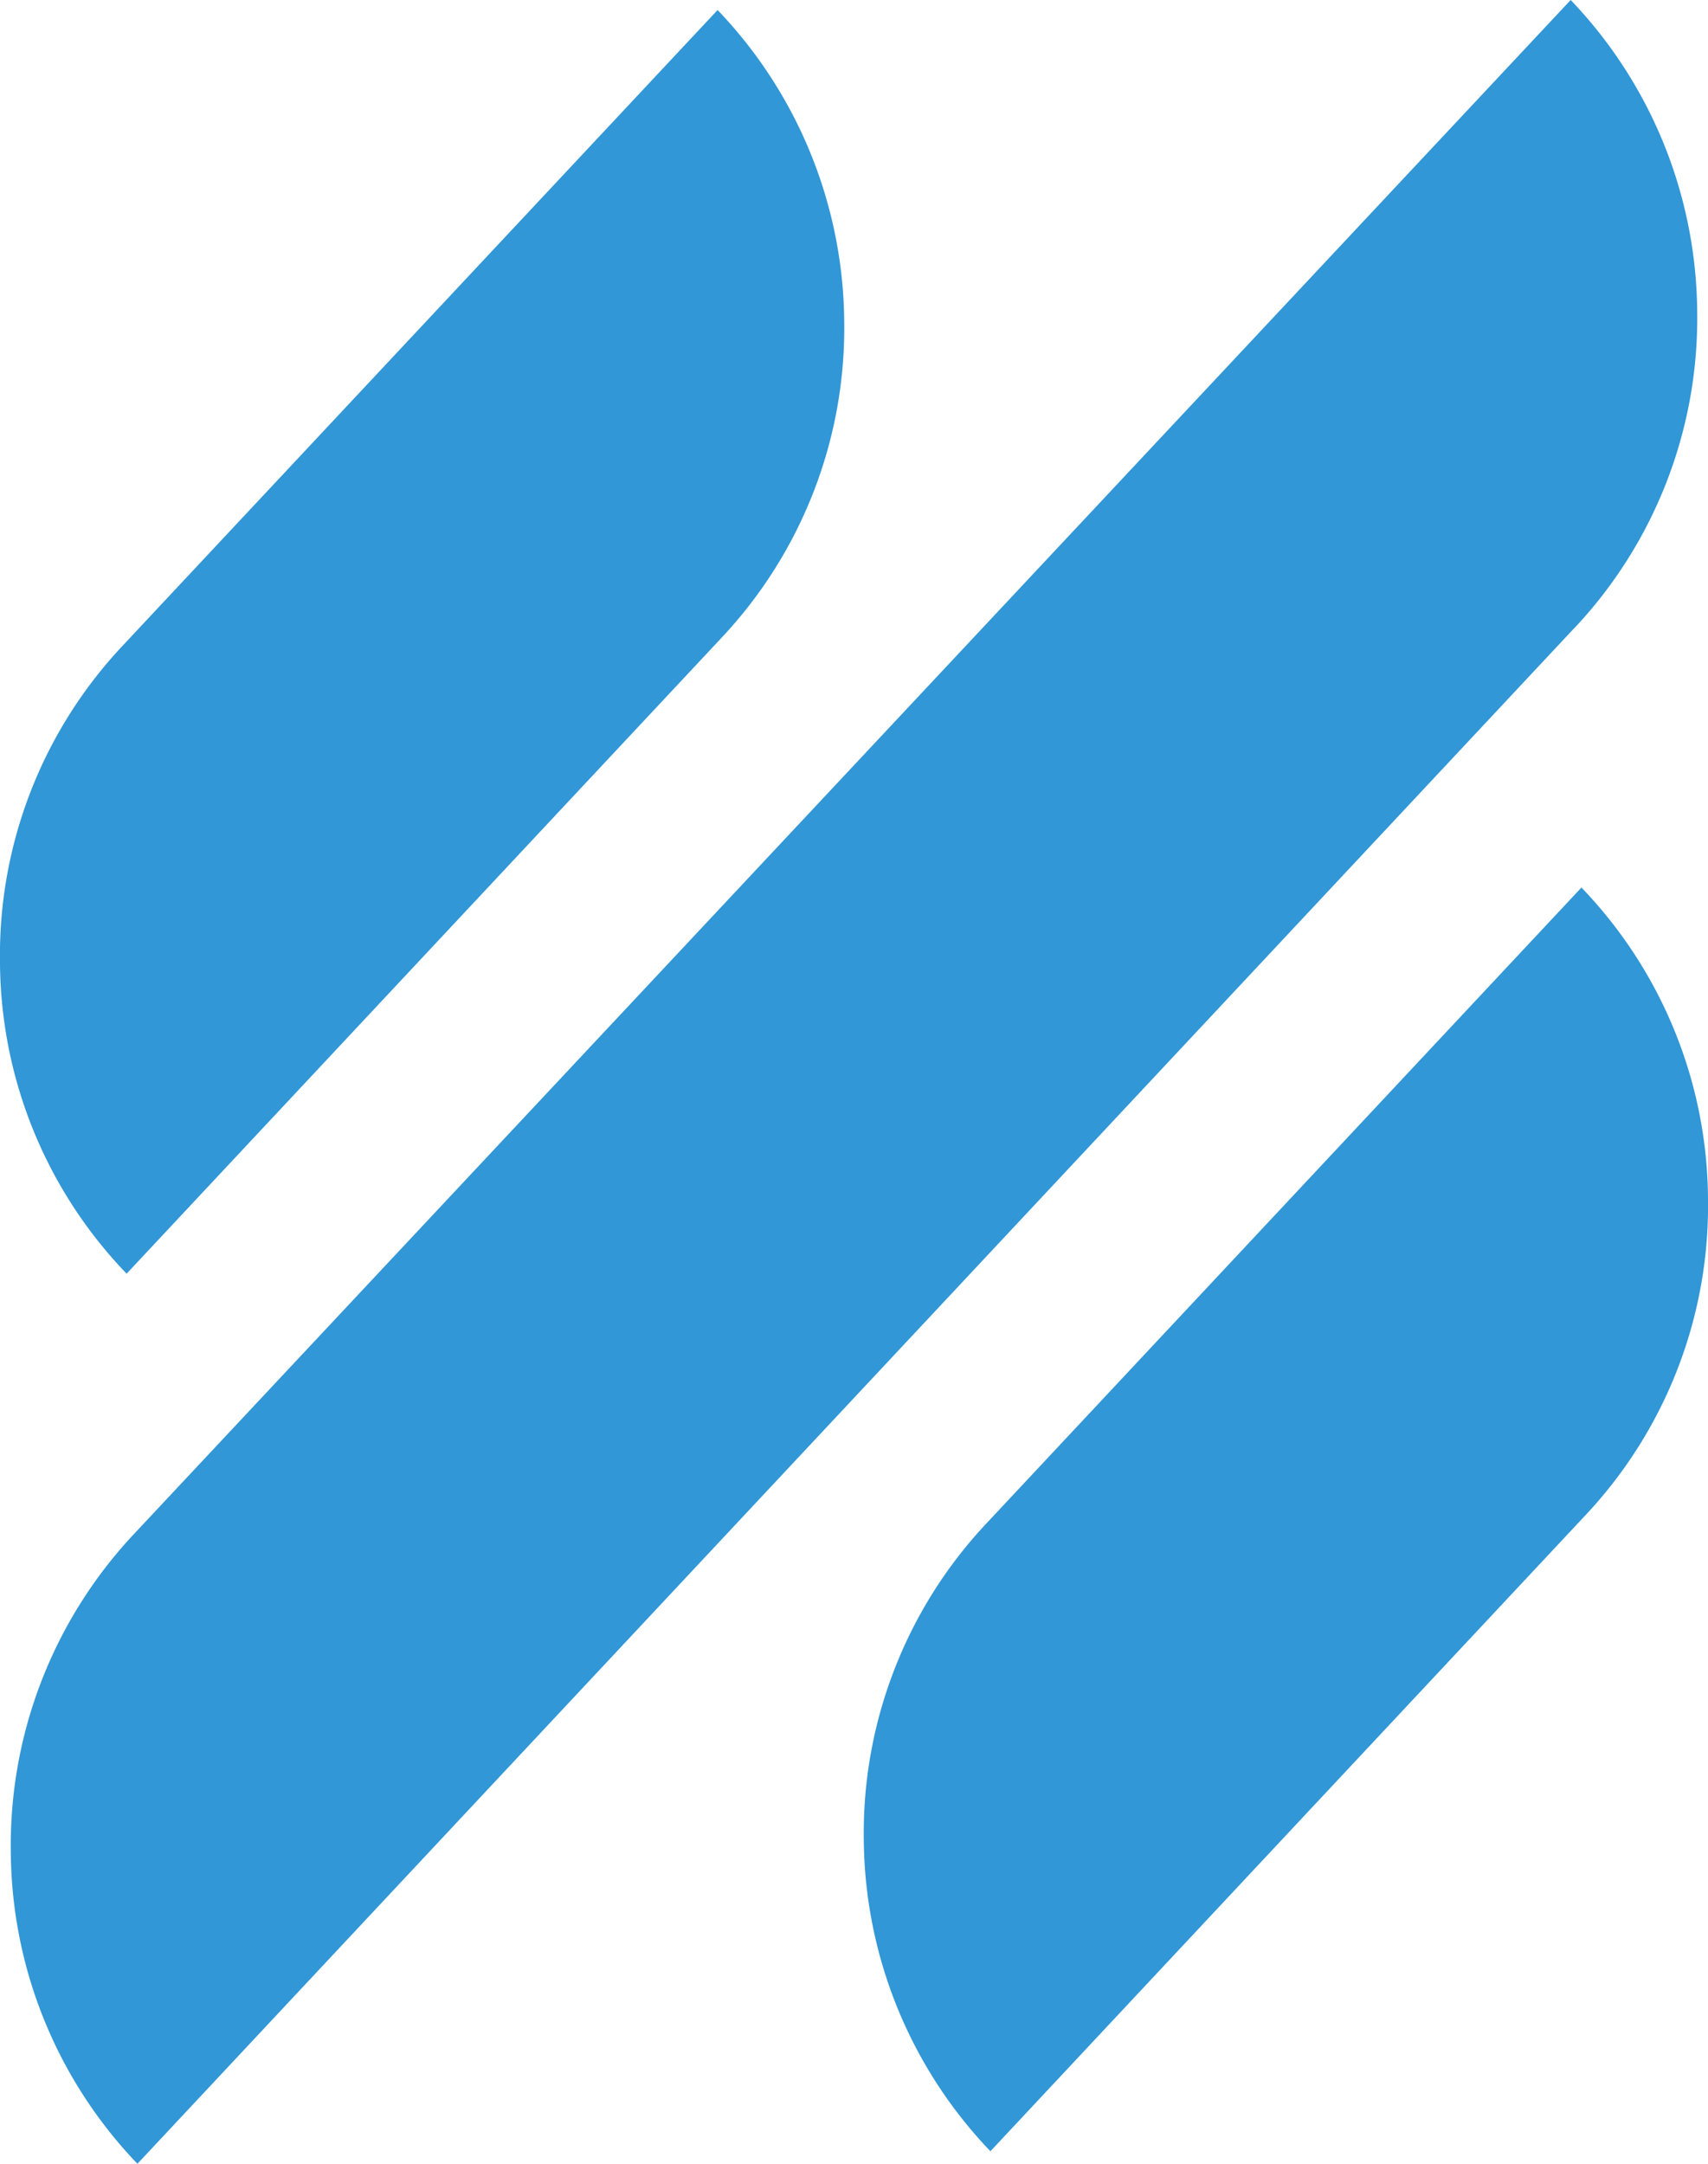 <svg xmlns="http://www.w3.org/2000/svg" width="15" height="19" viewBox="0 0 15 19">
    <path fill="#3197D6" fill-rule="evenodd" d="M13.828 5.514a3.97 3.97 0 0 0 1.077-2.783A4 4 0 0 0 13.794 0L1.172 13.475A3.993 3.993 0 0 0 .095 16.27 3.992 3.992 0 0 0 1.207 19l12.62-13.486zm.06 2.28l-5.224 5.582a3.971 3.971 0 0 0-1.078 2.783 4 4 0 0 0 1.112 2.731l5.224-5.583A3.968 3.968 0 0 0 15 10.525a3.976 3.976 0 0 0-1.112-2.732zm-12.776 3.39l5.224-5.583a3.97 3.97 0 0 0 1.078-2.783A4 4 0 0 0 6.302.088L1.077 5.67A3.966 3.966 0 0 0 0 8.453a3.97 3.97 0 0 0 1.112 2.731z"/>
</svg>
